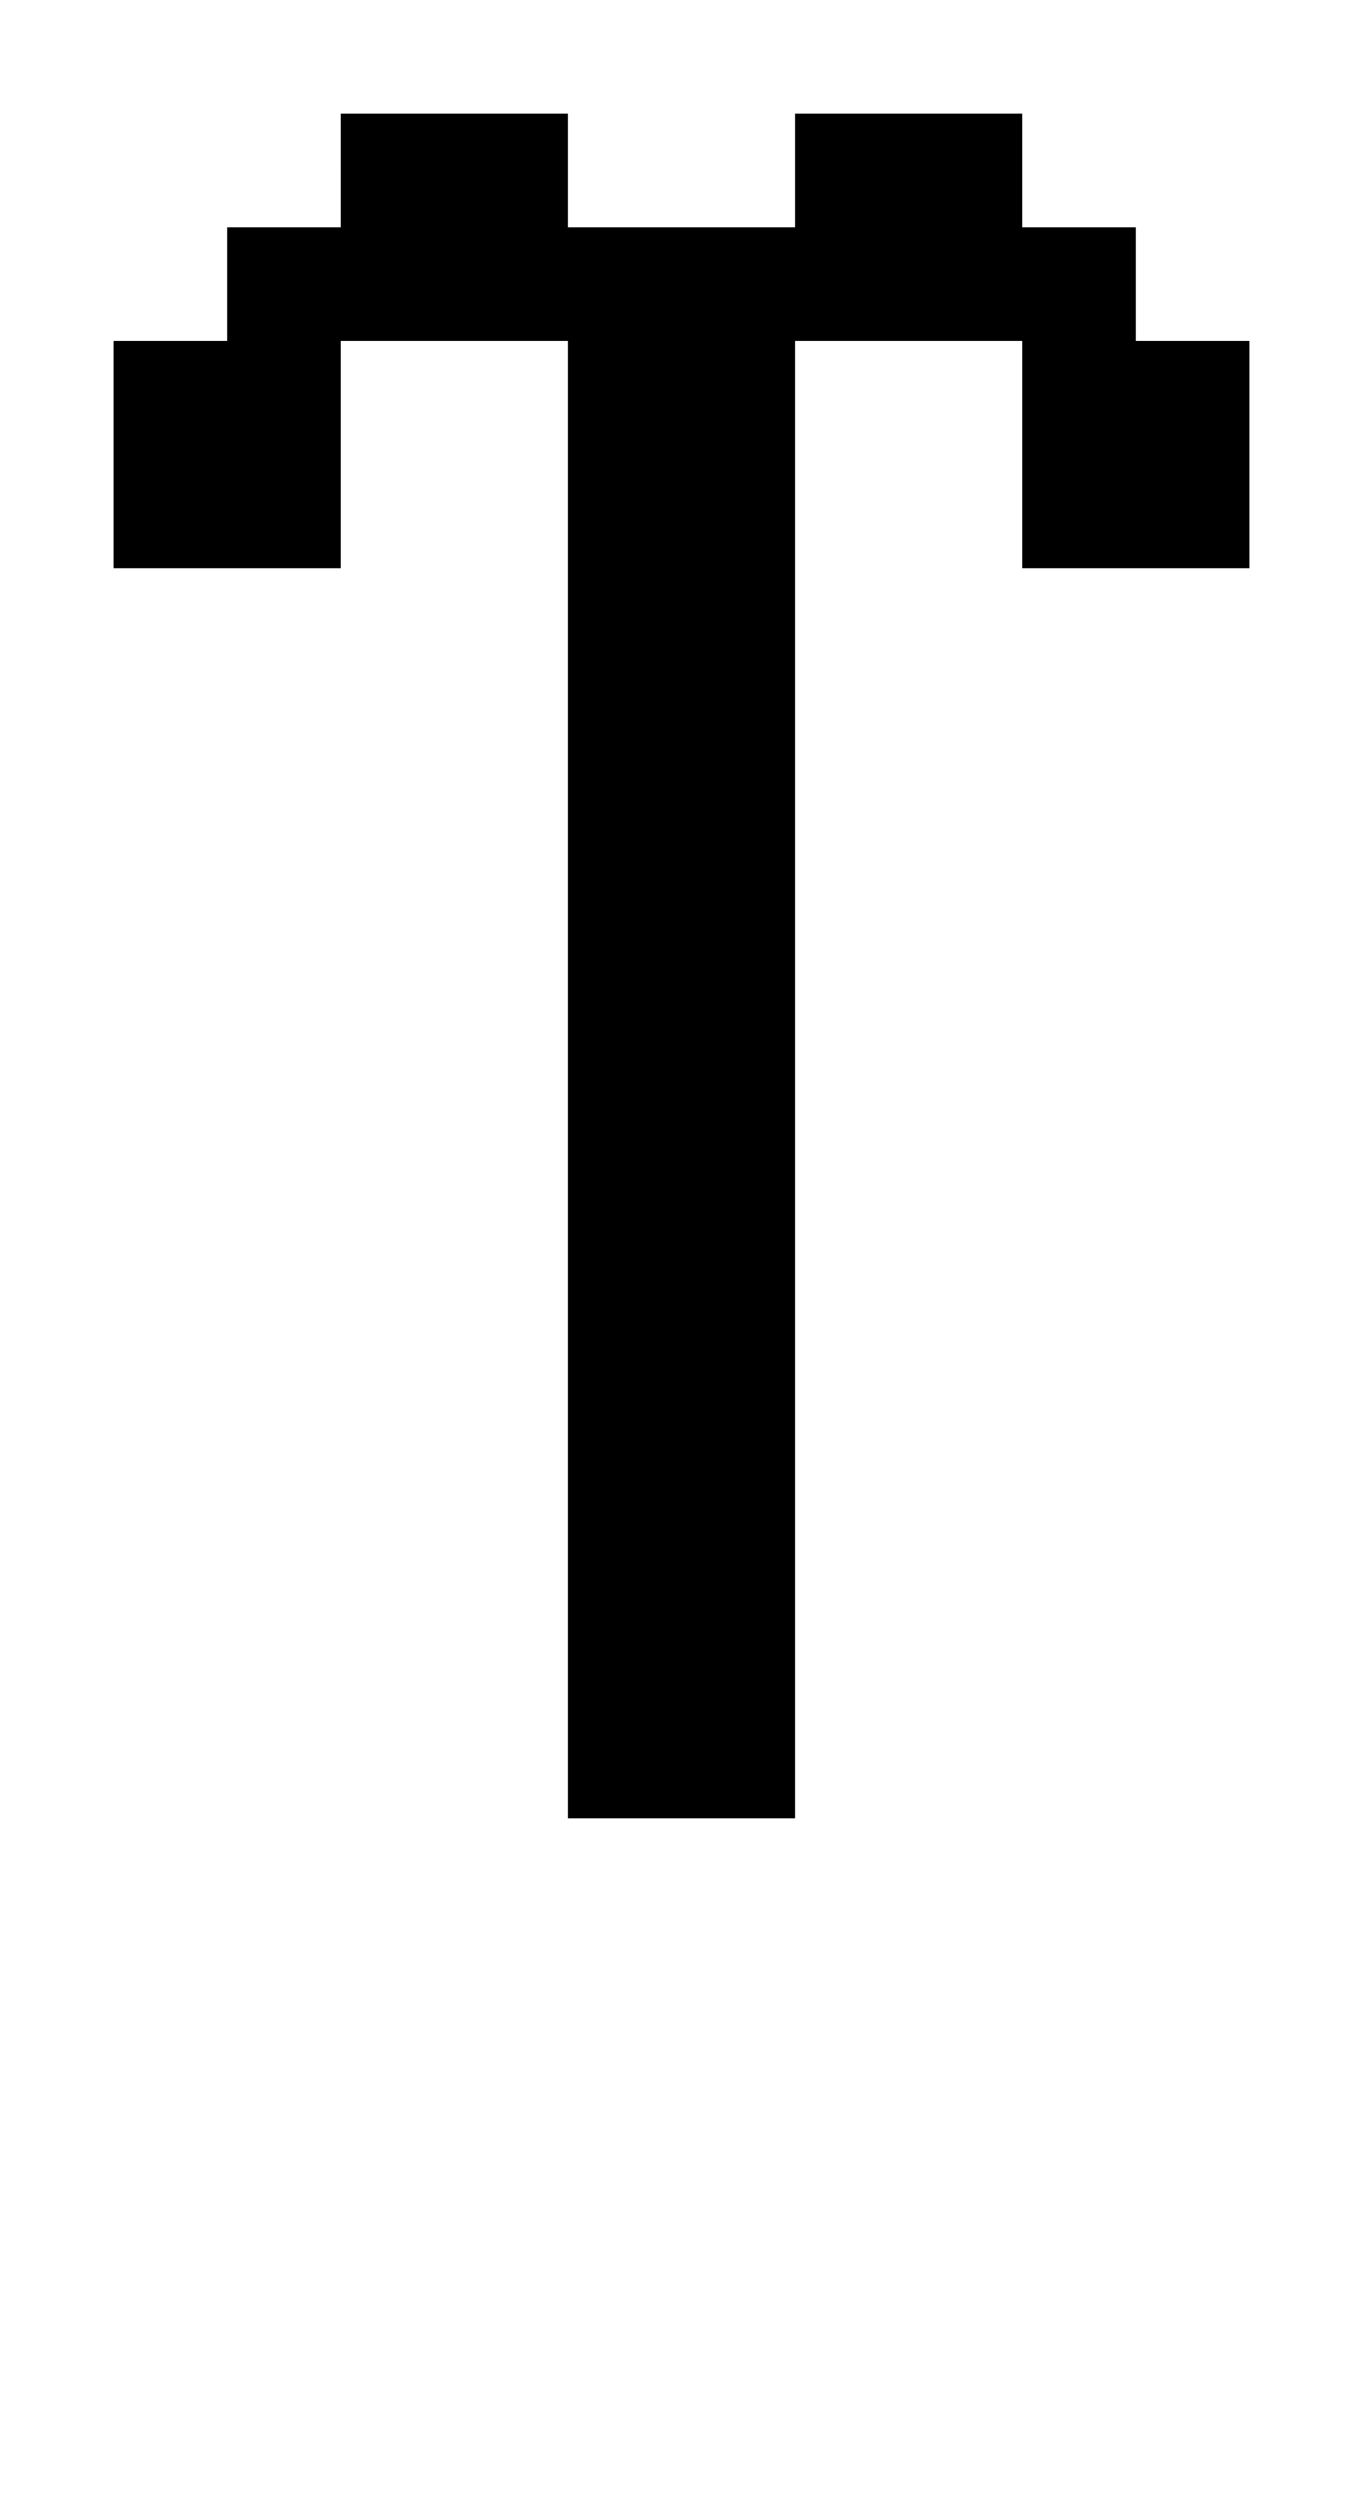 <?xml version="1.0" standalone="no"?>
<!DOCTYPE svg PUBLIC "-//W3C//DTD SVG 20010904//EN"
 "http://www.w3.org/TR/2001/REC-SVG-20010904/DTD/svg10.dtd">
<svg version="1.0" xmlns="http://www.w3.org/2000/svg"
 width="48pt" height="88pt" viewBox="0 0 48 88"
 preserveAspectRatio="xMidYMid meet">
<g transform="translate(0,88) scale(1,-1)"
fill="#000000" stroke="none">
<path d="M12 82 l0 -2 -2 0 -2 0 0 -2 0 -2 -2 0 -2 0 0 -4 0 -4 4 0 4 0 0 4 0
4 4 0 4 0 0 -26 0 -26 4 0 4 0 0 26 0 26 4 0 4 0 0 -4 0 -4 4 0 4 0 0 4 0 4
-2 0 -2 0 0 2 0 2 -2 0 -2 0 0 2 0 2 -4 0 -4 0 0 -2 0 -2 -4 0 -4 0 0 2 0 2
-4 0 -4 0 0 -2z"/>
</g>
</svg>
